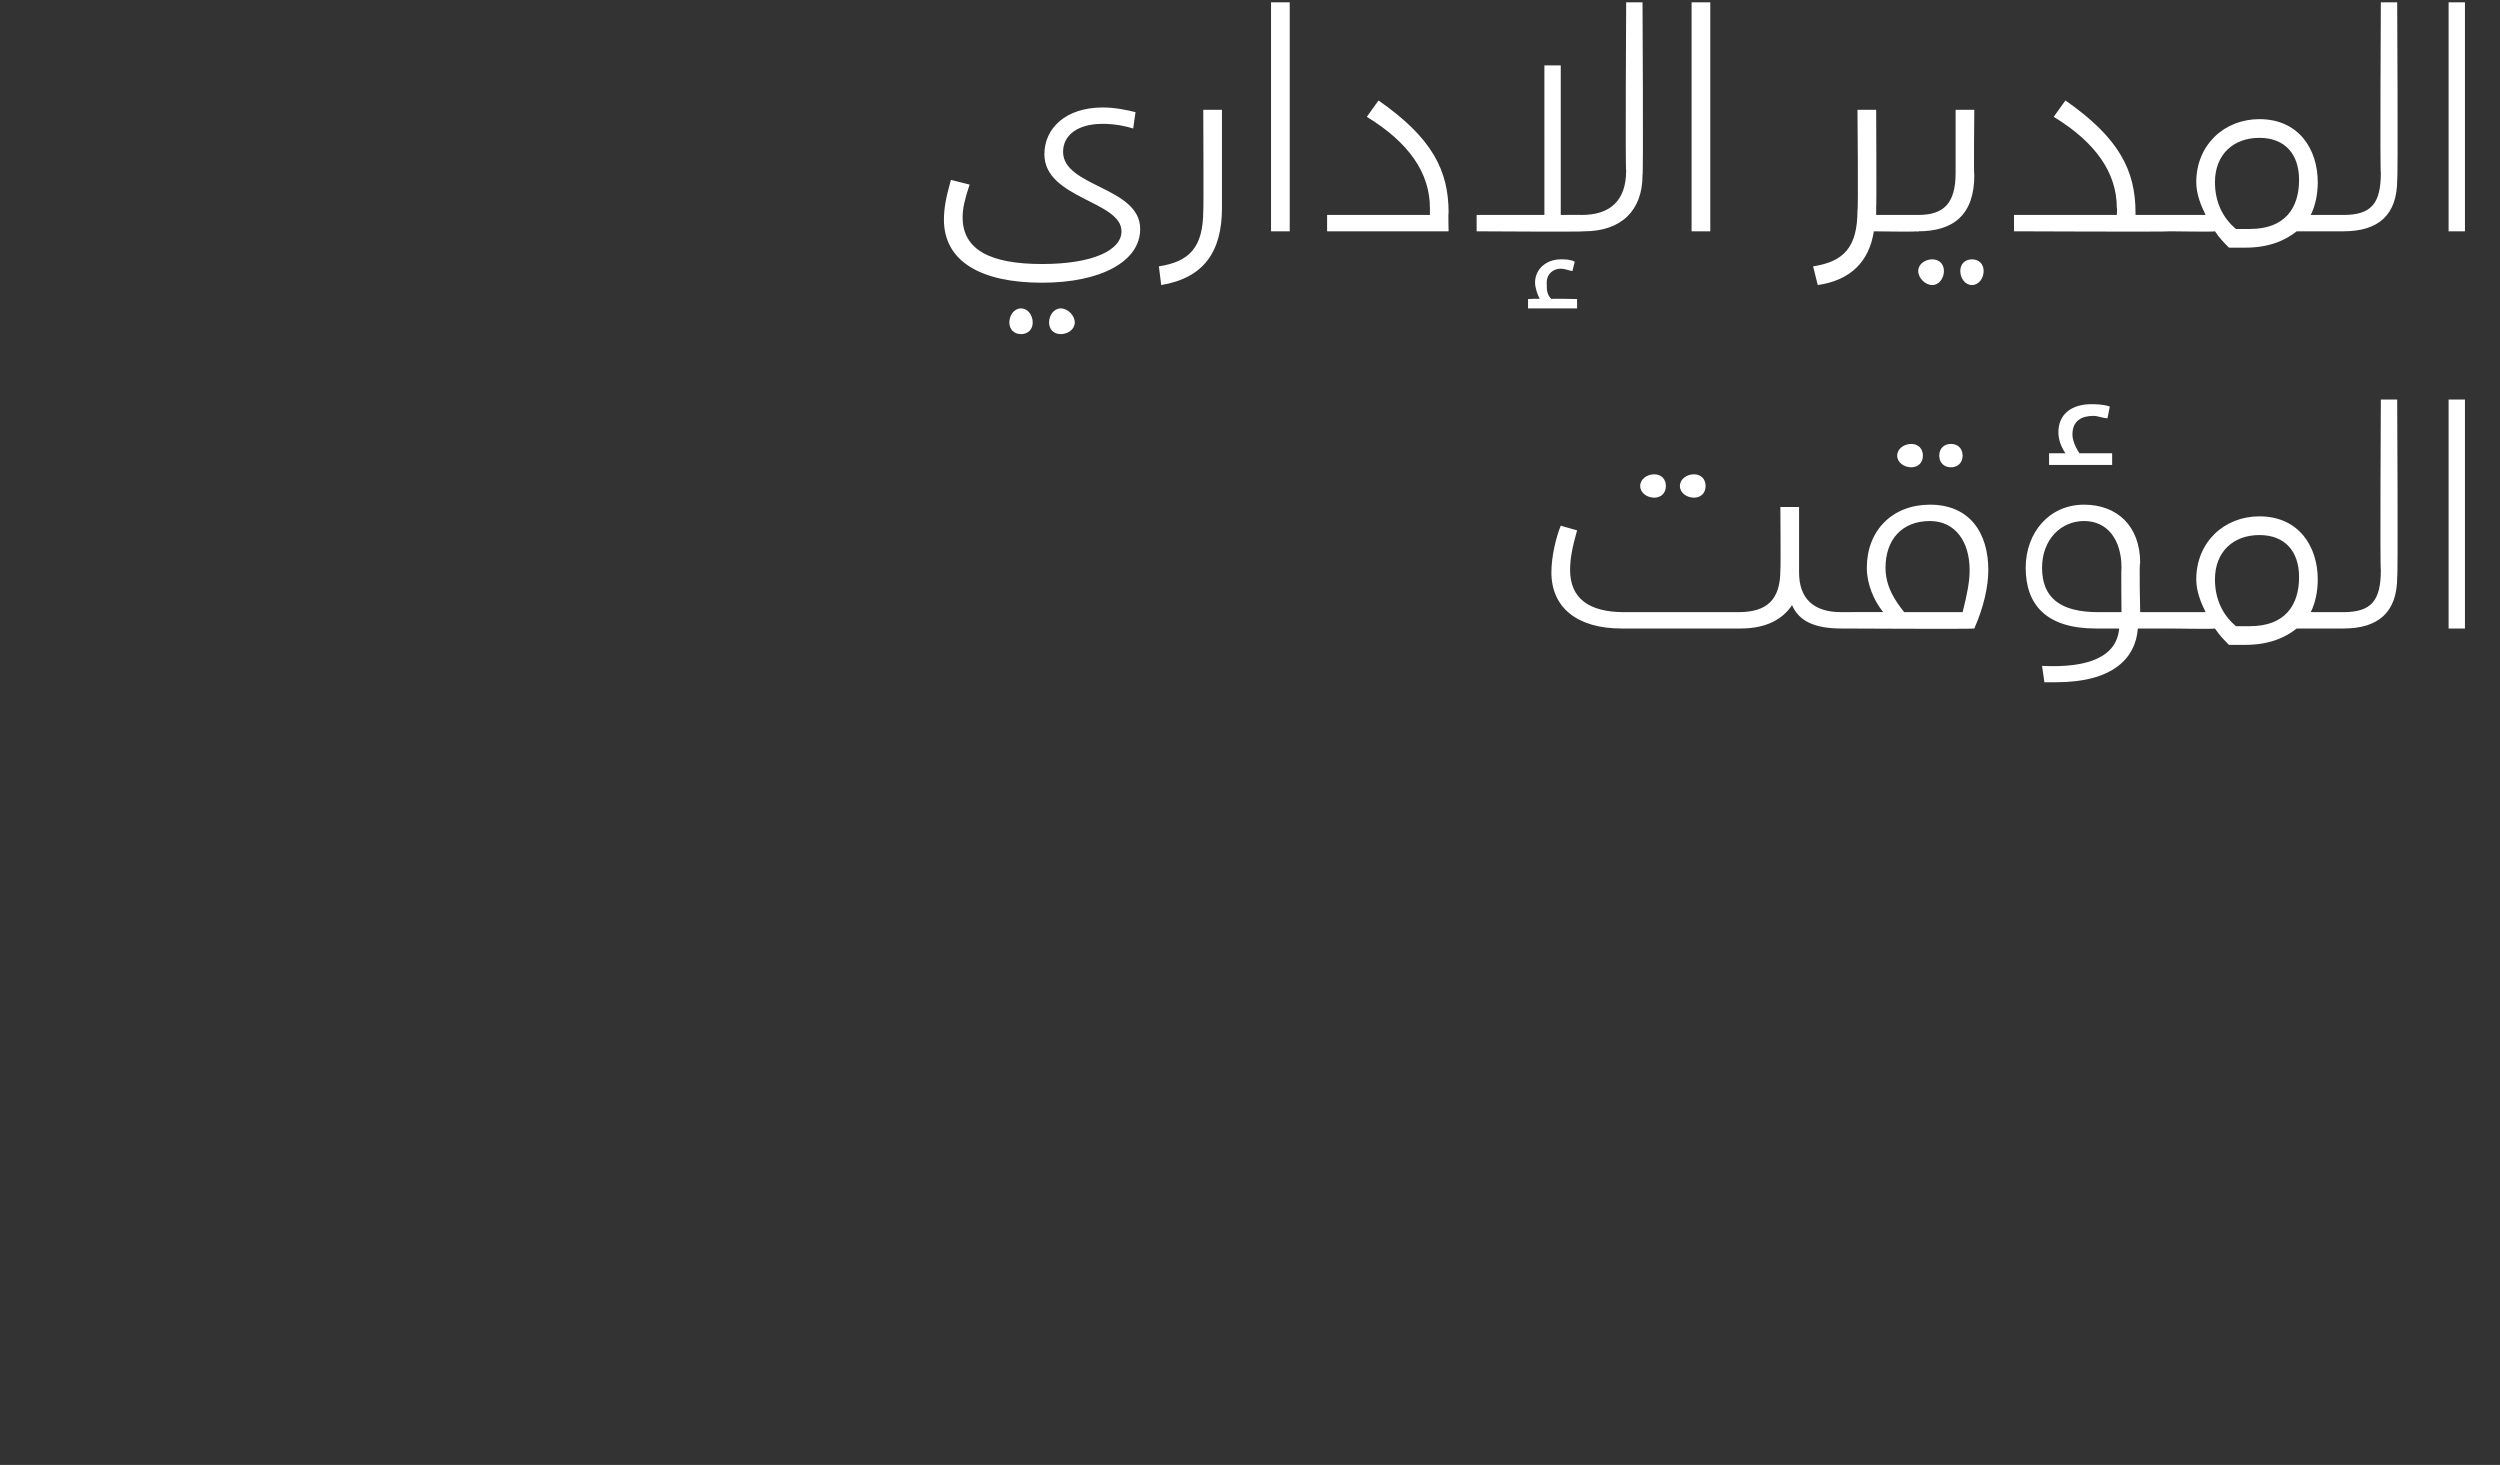 <?xml version="1.0" standalone="no"?><!DOCTYPE svg PUBLIC "-//W3C//DTD SVG 1.1//EN" "http://www.w3.org/Graphics/SVG/1.1/DTD/svg11.dtd"><svg xmlns="http://www.w3.org/2000/svg" version="1.1" width="107px" height="62.7px" viewBox="0 0 107 62.7"><rect x="0" y="0" width="107" height="62.7" fill="#333333" stroke="none"/><desc/><defs/><g id="Polygon203885"><path d="m70.2 20.8c0-.3.3-.5.6-.5c.3 0 .5.2.5.5c0 .3-.2.5-.5.5c-.3 0-.6-.2-.6-.5zm1.7 0c0-.3.3-.5.6-.5c.3 0 .5.2.5.5c0 .3-.2.5-.5.5c-.3 0-.6-.2-.6-.5zm7.1 5.8c0 .2-.1.3-.2.3c-1.1 0-1.8-.3-2.1-1c-.4.6-1.1 1-2.2 1h-5.1c-1.9 0-3-.9-3-2.4c0-.7.2-1.5.4-2l.7.2c-.2.7-.3 1.2-.3 1.7c0 1.2.8 1.8 2.3 1.8h4.9c1.2 0 1.8-.5 1.8-1.8c.02-.03 0-2.7 0-2.7h.8v2.8c0 1.1.6 1.7 1.8 1.7c.1 0 .2.1.2.4zm2.2-7.1c0-.3.3-.5.6-.5c.3 0 .5.2.5.5c0 .3-.2.5-.5.5c-.3 0-.6-.2-.6-.5zm1.8 0c0-.3.2-.5.5-.5c.3 0 .5.2.5.5c0 .3-.2.5-.5.5c-.3 0-.5-.2-.5-.5zm2.1 4.9c0 .7-.2 1.6-.6 2.5c.01.03-5.7 0-5.7 0v-.7s1.85-.01 1.8 0c-.4-.5-.7-1.2-.7-1.9c0-1.6 1.1-2.7 2.7-2.7c1.7 0 2.5 1.2 2.5 2.8zm-.8 0c0-1.2-.6-2.1-1.7-2.1c-1.2 0-1.9.8-1.9 2c0 .8.4 1.4.8 1.9h2.5c.2-.8.3-1.3.3-1.8zm6.1-4.5h-2.7v-.5h.7c-.2-.3-.3-.6-.3-.9c0-.8.6-1.2 1.4-1.2c.2 0 .5 0 .8.1l-.1.5c-.2 0-.4-.1-.6-.1c-.5 0-.9.2-.9.8c0 .2.1.5.3.8h1.4v.5zm2.7 6.7c0 .2-.1.3-.2.3h-1.4c-.1 1.3-1.1 2.3-3.5 2.3h-.5l-.1-.7c2 .1 3.2-.4 3.3-1.6h-1c-2.1 0-3-1-3-2.6c0-1.5 1-2.7 2.5-2.7c1.4 0 2.4.9 2.4 2.5c-.05-.04 0 2.1 0 2.1h1.3c.1 0 .2.1.2.4zm-3.3-.4h1s-.02-1.88 0-1.9c0-1.2-.6-2-1.6-2c-1 0-1.8.8-1.8 2c0 1.3.8 1.9 2.4 1.9zm10.7.4c0 .2-.1.3-.2.3h-2c-.5.4-1.2.7-2.2.7h-.7c-.2-.2-.4-.4-.6-.7c0 .03-1.9 0-1.9 0v-.7h1.5c-.2-.4-.4-.9-.4-1.4c0-1.6 1.2-2.7 2.7-2.7c1.7 0 2.5 1.3 2.5 2.7c0 .5-.1 1-.3 1.4h1.4c.1 0 .2.1.2.4zm-2.1-1.9c0-1.1-.6-1.8-1.7-1.8c-1.1 0-1.9.7-1.9 1.9c0 .8.3 1.5.9 2h.6c1.5 0 2.1-.9 2.1-2.1zm1.9 1.5c1.2 0 1.6-.5 1.6-1.8c-.04-.03 0-7.3 0-7.3h.7s.04 7.58 0 7.6c0 1.5-.8 2.2-2.3 2.2v-.7zm4.5-9.1h.7v9.8h-.7v-9.8z" stroke="none" fill="#fff"/></g><g id="Polygon203884"><path d="m40.4 9.4c0-.5.1-1 .3-1.7l.8.2c-.2.6-.3 1-.3 1.4c0 1.4 1.2 2 3.4 2c2.2 0 3.4-.6 3.4-1.4c0-1.3-3.3-1.4-3.3-3.3c0-1.1.9-2 2.5-2c.5 0 1 .1 1.4.2l-.1.7c-.3-.1-.8-.2-1.3-.2c-1.1 0-1.7.5-1.7 1.2c0 1.5 3.3 1.5 3.3 3.3c0 1.4-1.7 2.3-4.2 2.3c-2.6 0-4.2-.9-4.2-2.7zm2.8 4.4c0-.3.2-.6.5-.6c.3 0 .5.3.5.6c0 .3-.2.5-.5.5c-.3 0-.5-.2-.5-.5zm1.7 0c0-.3.2-.6.5-.6c.3 0 .6.3.6.6c0 .3-.3.5-.6.5c-.3 0-.5-.2-.5-.5zm4.7-2.4c1.3-.2 1.9-.8 1.9-2.4c.02.03 0-4.3 0-4.3h.8v4.2c0 1.9-.8 3-2.6 3.3l-.1-.8zM54.4.1h.8v9.8h-.8V.1zm2.4 9.1h4.4v-.3c0-1.5-.9-2.8-2.7-3.9l.5-.7c2.3 1.6 3 3 3 4.8c-.02.04 0 .8 0 .8h-5.2v-.7zM70.3.1s.04 7.41 0 7.4c0 1.5-.9 2.4-2.5 2.4c-.03.03-4.6 0-4.6 0v-.7h2.9V2.8h.7v6.4s.89-.01.9 0c1.2 0 1.9-.6 1.9-1.9c-.04.02 0-7.2 0-7.2h.7zm-3.9 12.7c-.04-.03 1.1 0 1.1 0v.4h-2.1v-.4s.51-.03.5 0c-.1-.2-.2-.5-.2-.7c0-.6.5-1 1.1-1c.2 0 .4 0 .6.1l-.1.4c-.1 0-.3-.1-.5-.1c-.3 0-.6.2-.6.6c0 .3 0 .5.2.7zm6-12.7h.8v9.8h-.8V.1zm9.9 9.5c0 .2-.1.3-.3.3c.03.03-1.8 0-1.8 0c0 0 .05-.05 0 0c-.2 1.3-1 2.1-2.4 2.3l-.2-.8c1.3-.2 1.9-.8 1.9-2.4c.04.04 0-4.3 0-4.3h.8s.02 4.18 0 4.2v.3h1.7c.2 0 .3.1.3.4zm-.3-.4h.1c1.1 0 1.6-.5 1.6-1.8V4.7h.8s-.03 2.79 0 2.8c0 1.7-.9 2.4-2.4 2.4c-.02.03-.1 0-.1 0v-.7zm.1 2.4c0-.3.3-.5.6-.5c.3 0 .5.2.5.5c0 .3-.2.6-.5.6c-.3 0-.6-.3-.6-.6zm1.8 0c0-.3.2-.5.5-.5c.3 0 .5.2.5.5c0 .3-.2.6-.5.6c-.3 0-.5-.3-.5-.6zm9.2-2c0 .2-.1.3-.2.3c-.03.03-6.7 0-6.7 0v-.7h4.4s.02-.29 0-.3c0-1.5-.9-2.8-2.7-3.9l.5-.7c2.3 1.6 3 3 3 4.8v.1h1.5c.1 0 .2.1.2.4zm7.4 0c0 .2-.1.3-.2.3h-2c-.5.4-1.2.7-2.2.7h-.7c-.2-.2-.4-.4-.6-.7c0 .03-1.9 0-1.9 0v-.7h1.5c-.2-.4-.4-.9-.4-1.4c0-1.6 1.2-2.7 2.7-2.7c1.7 0 2.5 1.3 2.5 2.7c0 .5-.1 1-.3 1.4h1.4c.1 0 .2.1.2.4zm-2.1-1.9c0-1.1-.6-1.8-1.7-1.8c-1.1 0-1.9.7-1.9 1.9c0 .8.3 1.5.9 2h.6c1.5 0 2.1-.9 2.1-2.1zm1.9 1.5c1.2 0 1.6-.5 1.6-1.8c-.04-.03 0-7.3 0-7.3h.7s.04 7.58 0 7.6c0 1.5-.8 2.2-2.3 2.2v-.7zm4.5-9.1h.7v9.8h-.7V.1z" stroke="none" fill="#fff"/></g></svg>